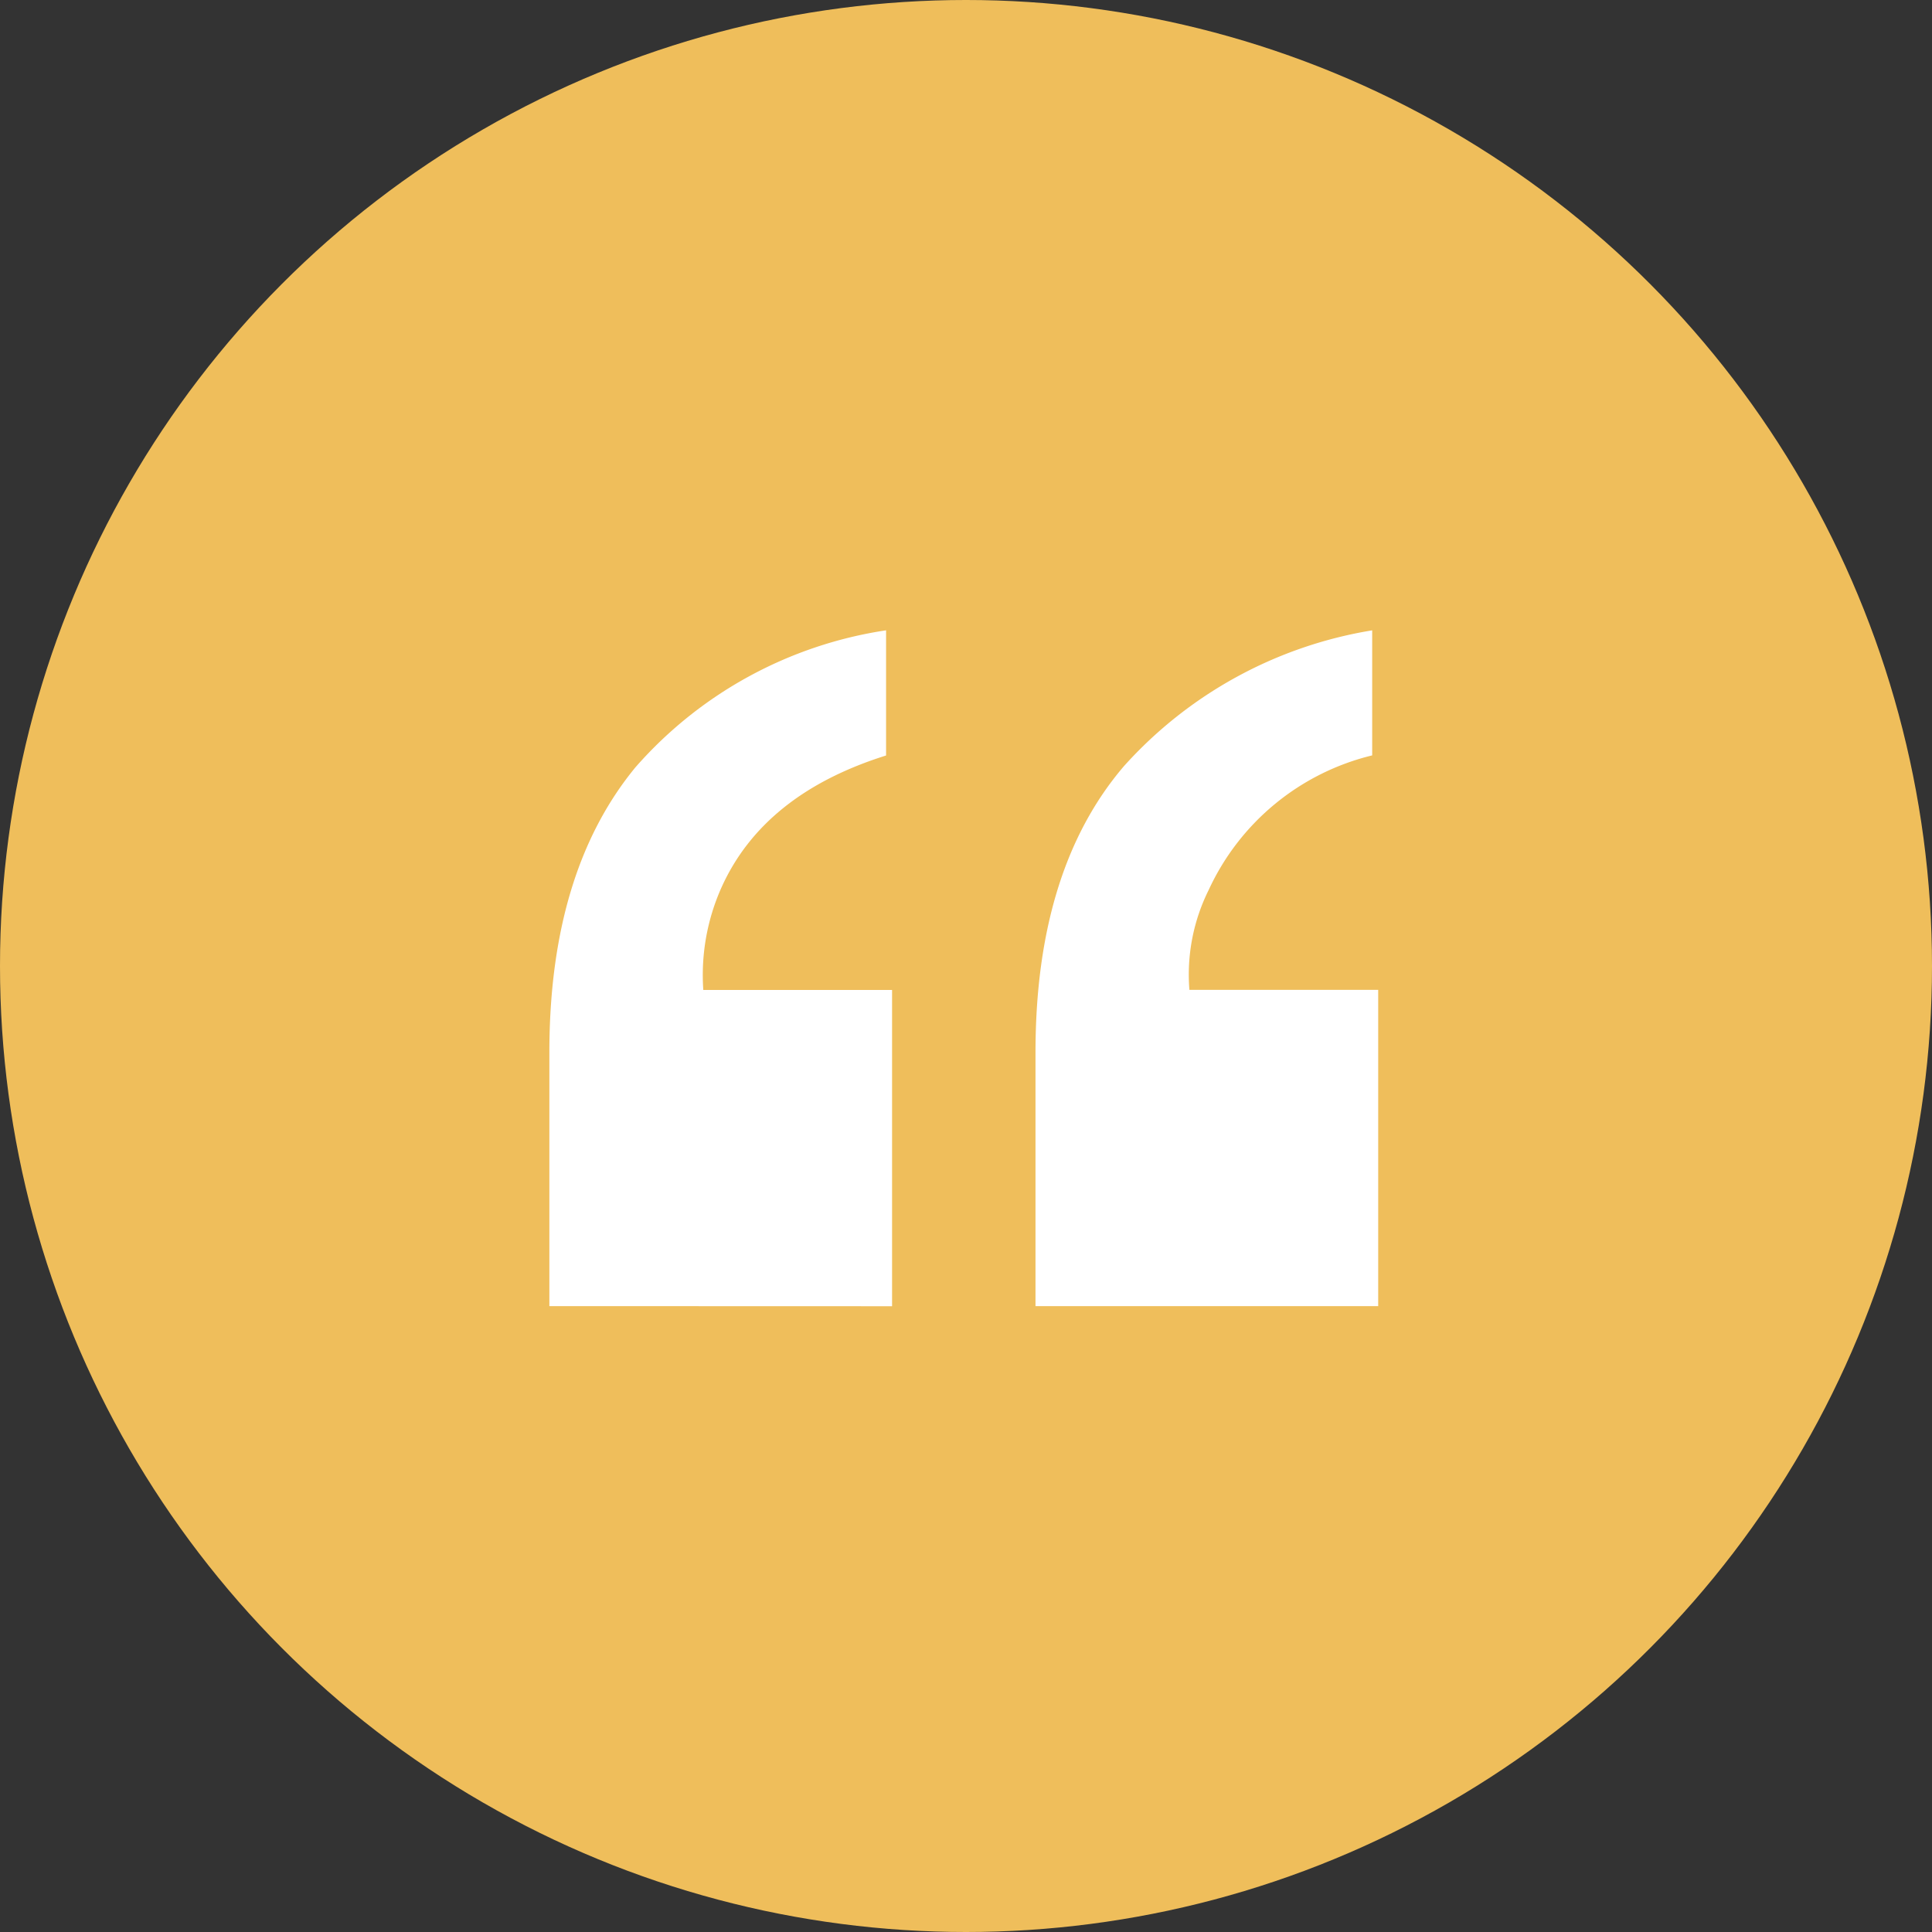 <svg xmlns="http://www.w3.org/2000/svg" width="71" height="71" viewBox="0 0 71 71"><rect x="0" y="0" width="71" height="71" fill="#333333" stroke="none"/><g id="Group_8" data-name="Group 8" transform="translate(-433 -7949)"><circle id="Ellipse_9" data-name="Ellipse 9" cx="35.5" cy="35.5" r="35.5" transform="translate(433 7949)" fill="#efbe5b"></circle><path id="Path_45" data-name="Path 45" d="M4.276-20.939v-9.324q0-6.629,3.16-10.473a15.255,15.255,0,0,1,9.214-5.038v4.6q-4.507,1.414-6.054,4.861a7.881,7.881,0,0,0-.663,3.756H16.87v11.622ZM34.514-41.178a8.936,8.936,0,0,0-6.01,4.949,6.978,6.978,0,0,0-.707,3.668h6.938v11.622H22.141v-9.324q0-6.717,3.248-10.517a15.65,15.65,0,0,1,9.125-4.993Z" transform="translate(448.913 8017.938)" fill="#fff"></path></g></svg>